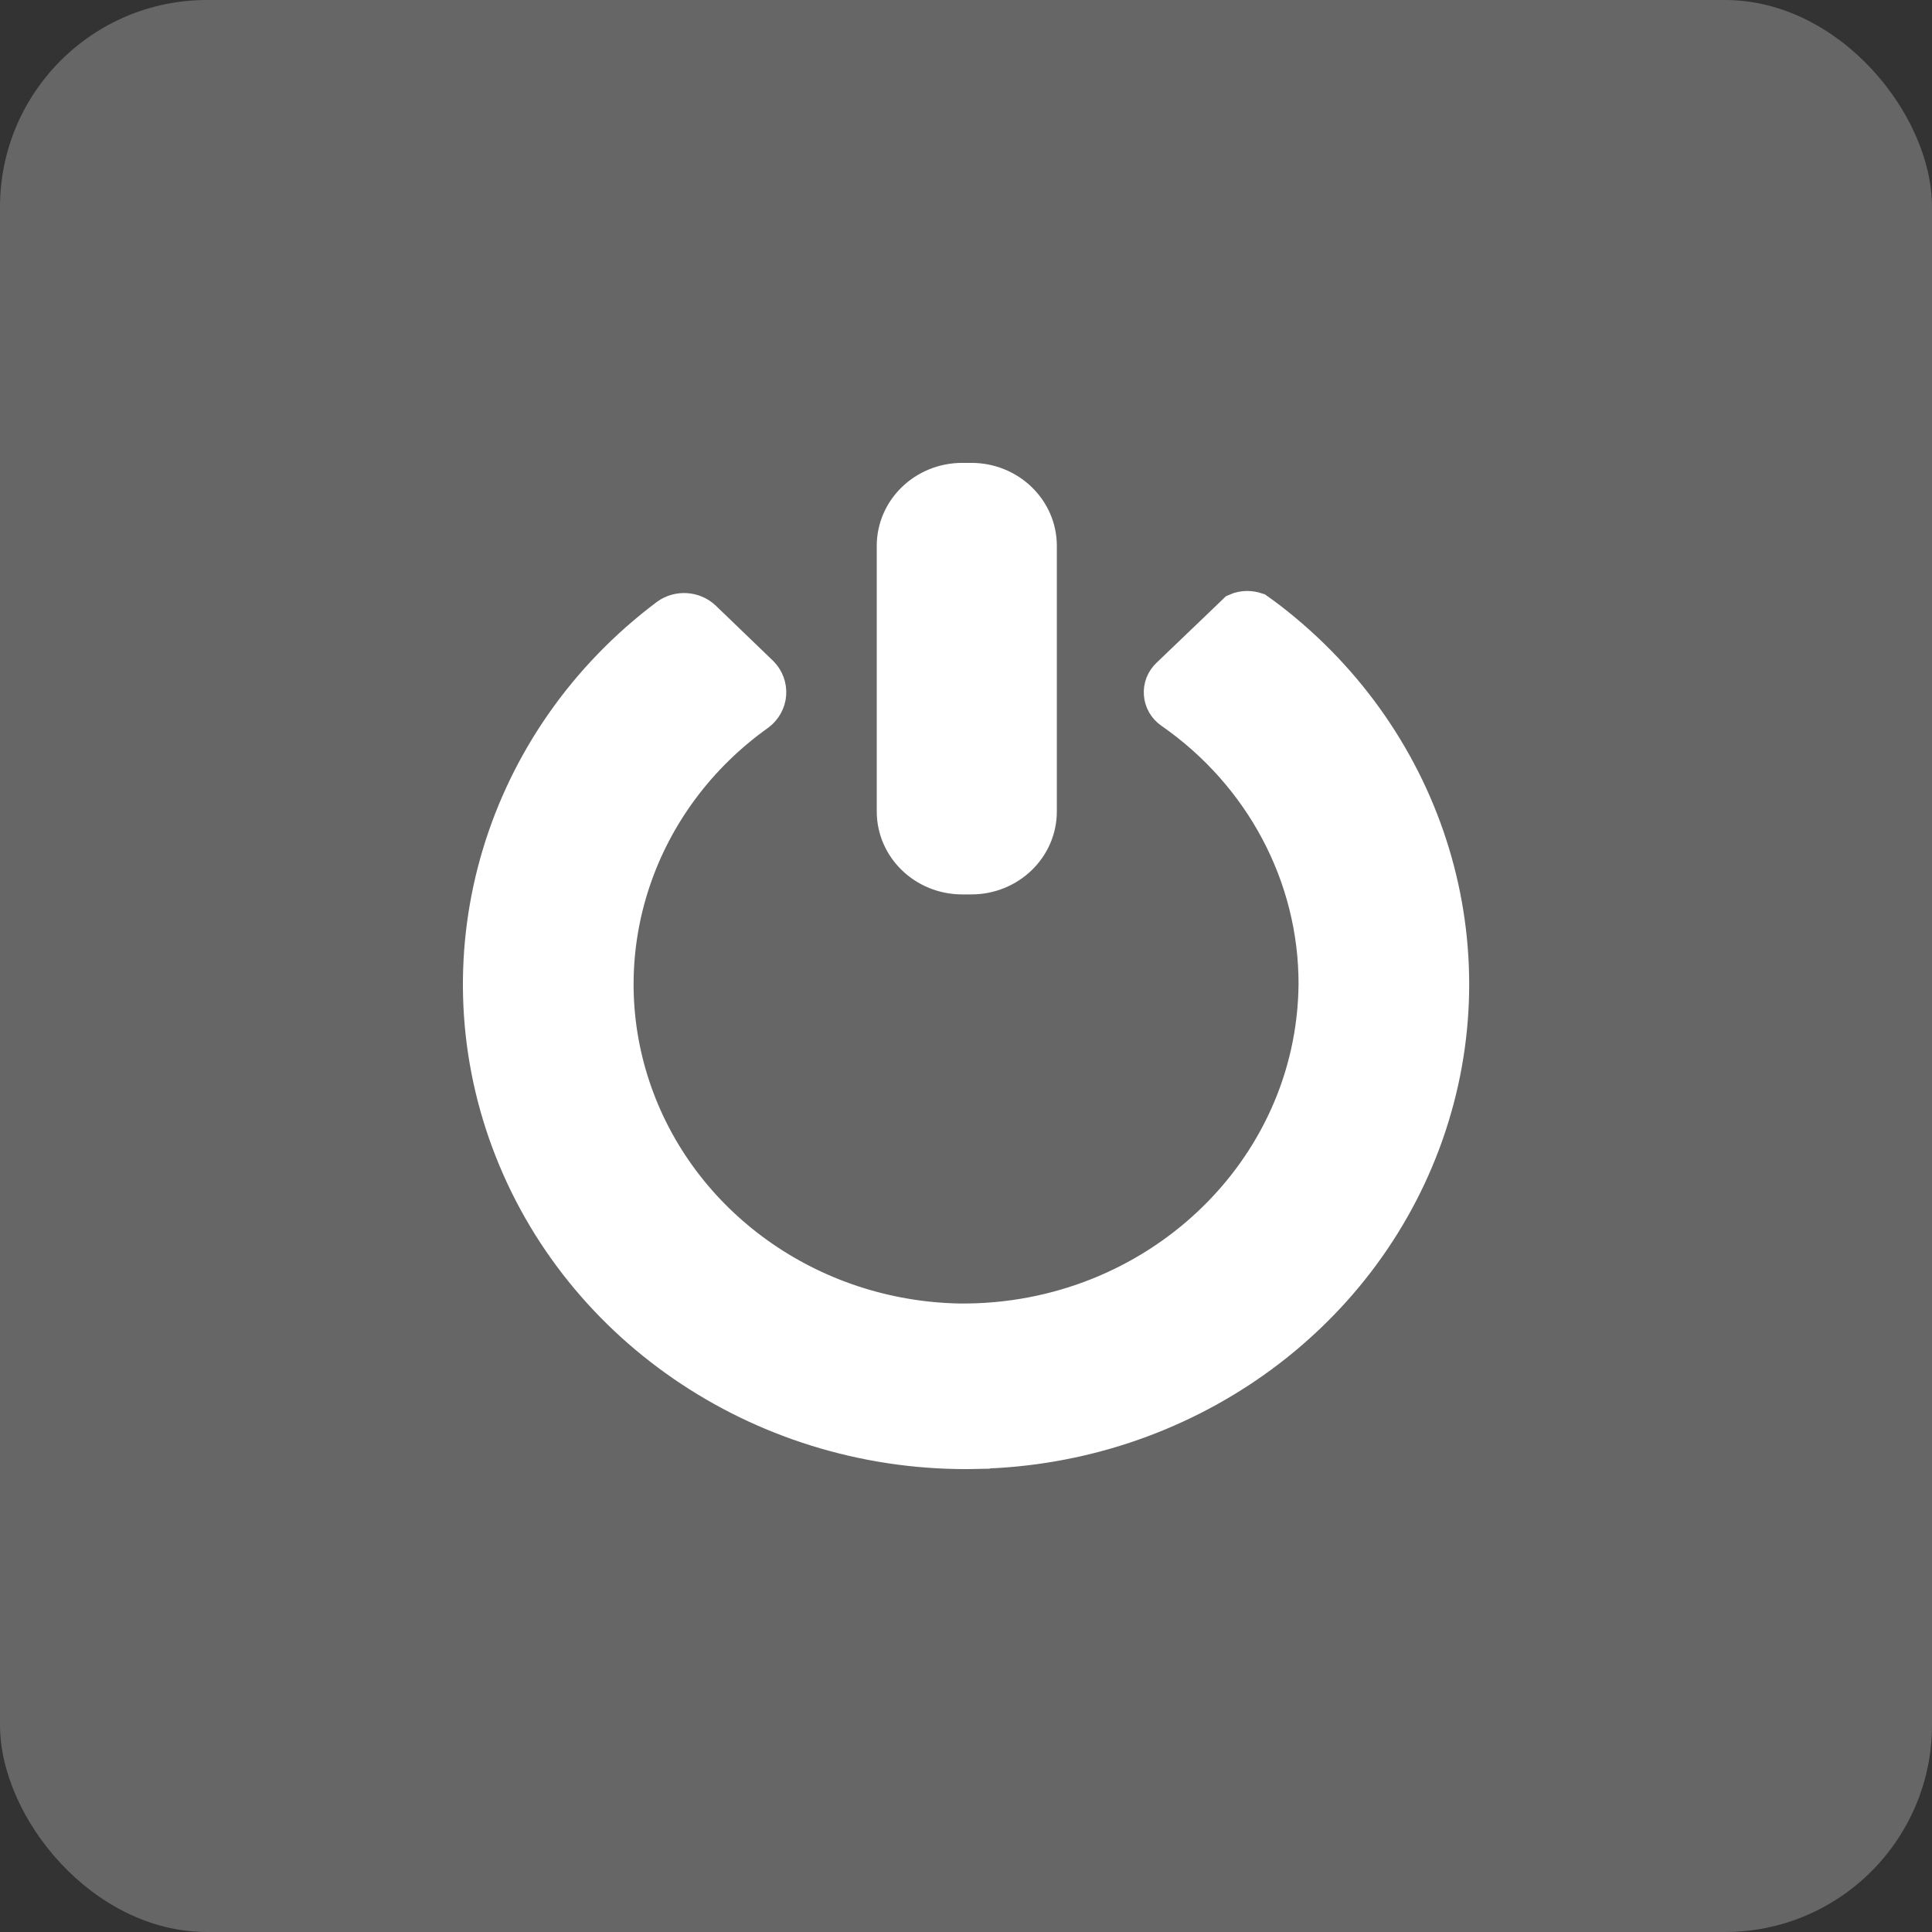 <svg height="28" viewBox="0 0 28 28" width="28" xmlns="http://www.w3.org/2000/svg"><rect x="0" y="0" width="28" height="28" fill="#333333" stroke="none"/><g fill="#fff" fill-rule="evenodd"><rect height="28" opacity=".25" rx="3" width="28"/><path d="m5.998.911c0-.503.424-.911.947-.911h.133c.523 0 .947.408.947.911v3.849c0 .503-.424.911-.947.911h-.133c-.523 0-.947-.408-.947-.911zm1.168 13.087c-3.018.069-5.741-1.731-6.757-4.466-1.016-2.735-.094-5.789 2.285-7.575.144-.104.345-.092.475.028l.834.803c.071.072.107.17.1.269s-.058.191-.138.252c-1.761 1.253-2.498 3.446-1.831 5.453.667 2.008 2.588 3.384 4.778 3.421 2.847.023 5.174-2.179 5.199-4.918.003-1.579-.784-3.063-2.114-3.987-.075-.052-.122-.134-.128-.223-.007-.089.027-.176.093-.238l.759-.727.212-.204c.045-.02.094-.03.144-.03.042.001.084.008.123.021.063.044.123.09.184.136 2.292 1.771 3.19 4.732 2.247 7.411-.943 2.679-3.525 4.506-6.464 4.572z" fill-rule="nonzero" stroke="#fff" stroke-width=".583" transform="translate(7 7)"/></g></svg>